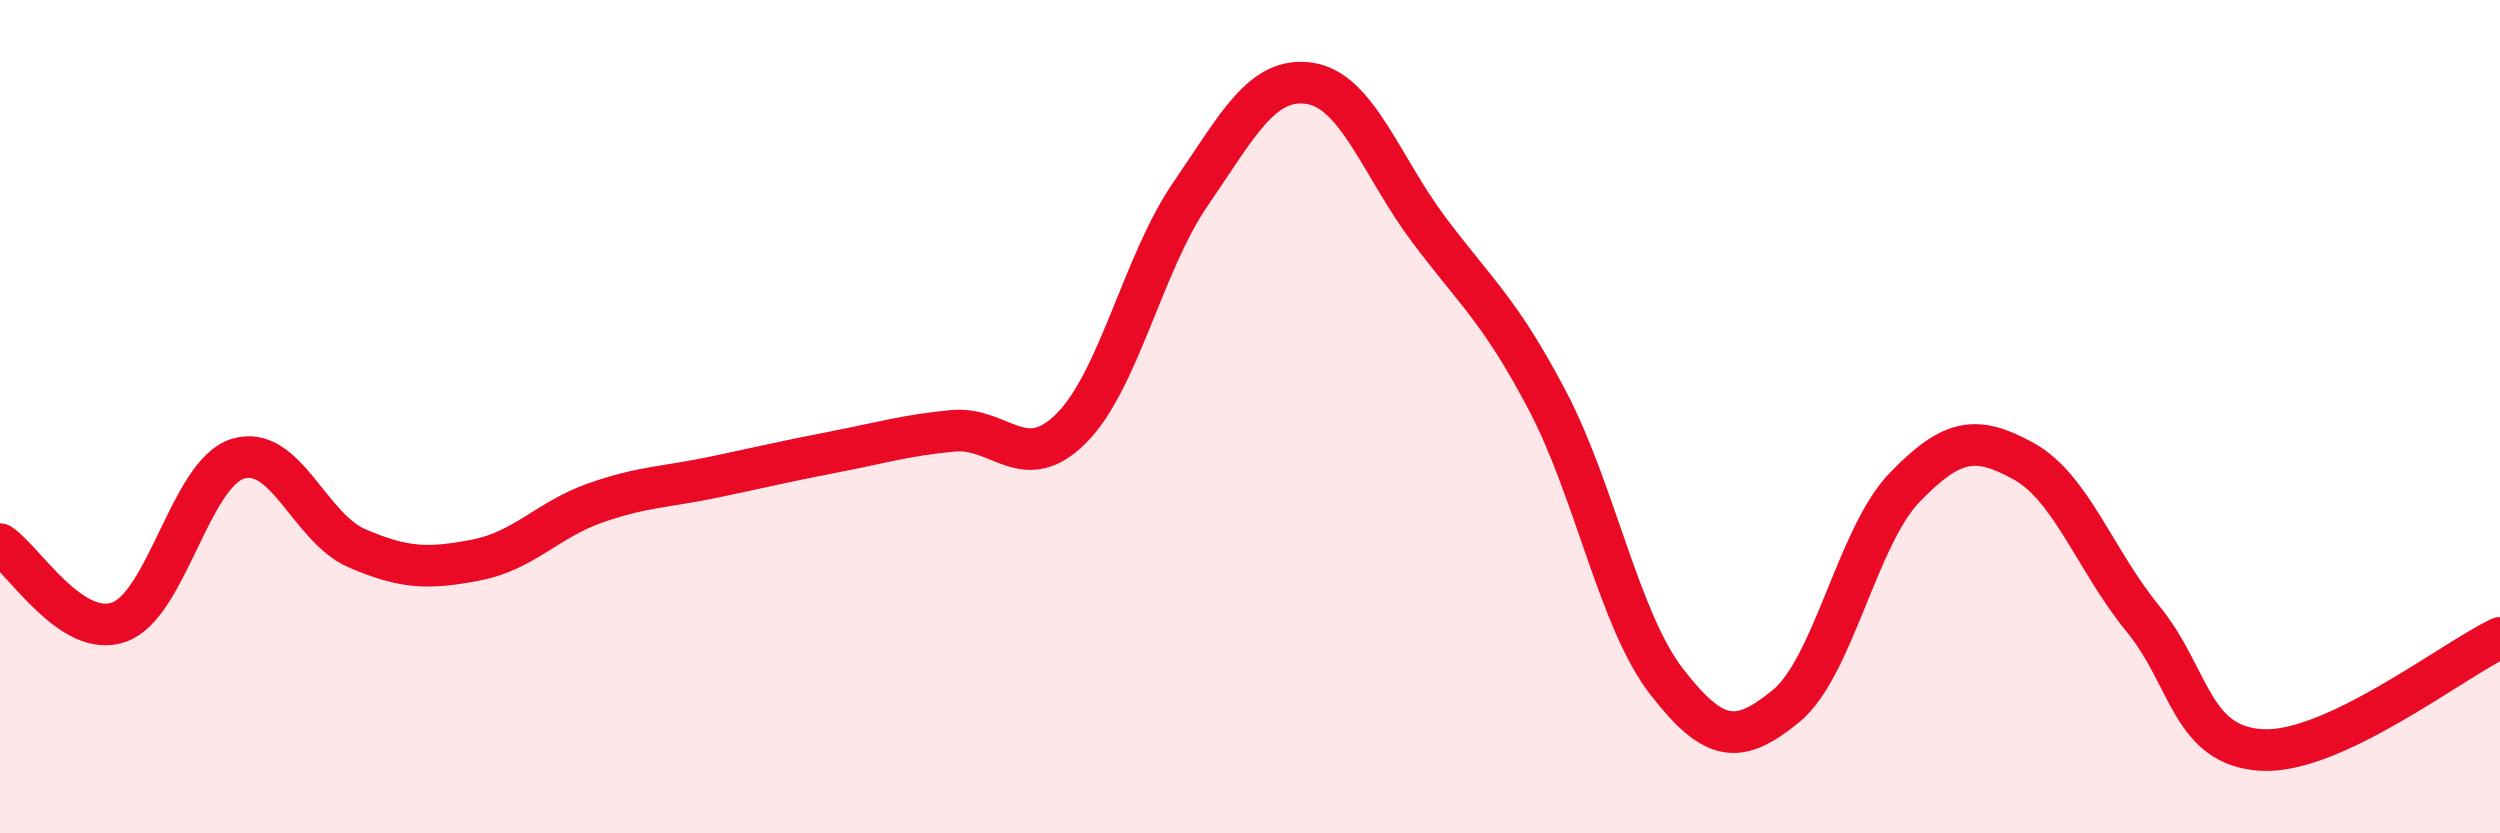 
    <svg width="60" height="20" viewBox="0 0 60 20" xmlns="http://www.w3.org/2000/svg">
      <path
        d="M 0,13.06 C 0.57,13.43 1.72,15.34 2.86,14.93 C 4,14.52 4.57,11.36 5.71,11.01 C 6.85,10.66 7.43,12.67 8.57,13.16 C 9.71,13.65 10.29,13.66 11.43,13.44 C 12.57,13.22 13.15,12.47 14.29,12.07 C 15.43,11.67 16,11.69 17.14,11.45 C 18.28,11.21 18.86,11.07 20,10.85 C 21.14,10.63 21.72,10.45 22.86,10.34 C 24,10.23 24.57,11.42 25.71,10.28 C 26.85,9.14 27.43,6.32 28.57,4.66 C 29.71,3 30.29,1.83 31.43,2 C 32.57,2.17 33.15,3.99 34.29,5.51 C 35.43,7.03 36,7.45 37.14,9.62 C 38.28,11.79 38.86,14.89 40,16.36 C 41.14,17.83 41.72,17.88 42.86,16.95 C 44,16.02 44.57,12.88 45.71,11.7 C 46.85,10.52 47.43,10.44 48.57,11.07 C 49.71,11.7 50.29,13.46 51.43,14.85 C 52.57,16.24 52.58,17.91 54.29,18 C 56,18.09 58.86,15.85 60,15.31L60 20L0 20Z"
        fill="#EB0A25"
        opacity="0.1"
        stroke-linecap="round"
        stroke-linejoin="round"
      />
      <path
        d="M 0,13.06 C 0.57,13.43 1.72,15.34 2.86,14.93 C 4,14.52 4.57,11.36 5.71,11.01 C 6.85,10.66 7.43,12.67 8.57,13.16 C 9.71,13.65 10.29,13.66 11.43,13.44 C 12.57,13.22 13.15,12.47 14.29,12.07 C 15.43,11.67 16,11.69 17.14,11.45 C 18.28,11.21 18.86,11.07 20,10.85 C 21.14,10.63 21.72,10.45 22.86,10.34 C 24,10.23 24.57,11.42 25.71,10.28 C 26.85,9.14 27.43,6.32 28.57,4.66 C 29.71,3 30.29,1.83 31.43,2 C 32.57,2.17 33.15,3.99 34.29,5.51 C 35.43,7.03 36,7.45 37.14,9.62 C 38.28,11.79 38.86,14.89 40,16.36 C 41.14,17.83 41.72,17.88 42.86,16.95 C 44,16.02 44.57,12.88 45.71,11.7 C 46.85,10.52 47.43,10.44 48.57,11.07 C 49.71,11.7 50.29,13.46 51.43,14.85 C 52.57,16.24 52.58,17.91 54.29,18 C 56,18.09 58.86,15.85 60,15.31"
        stroke="#EB0A25"
        stroke-width="1"
        fill="none"
        stroke-linecap="round"
        stroke-linejoin="round"
      />
    </svg>
  
